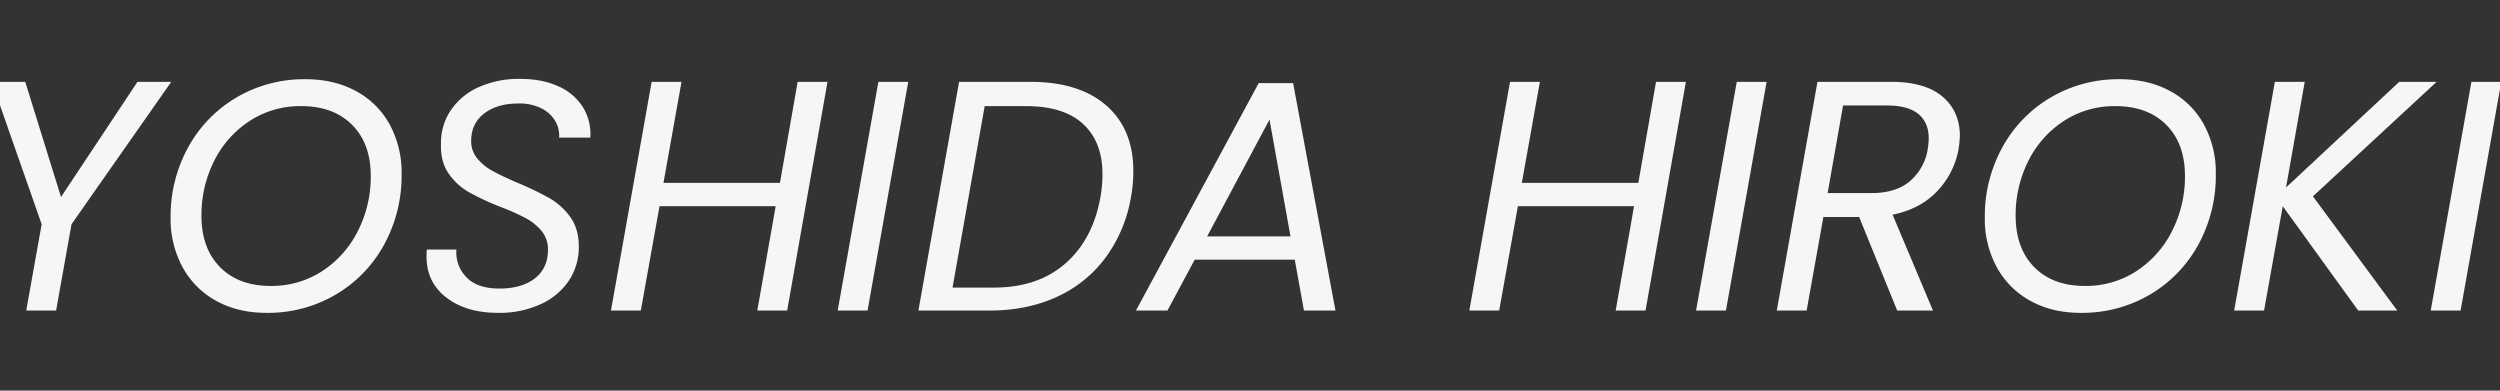 <svg xmlns="http://www.w3.org/2000/svg" xmlns:xlink="http://www.w3.org/1999/xlink" width="1280" height="200" viewBox="0 0 1280 200">
  <rect x="0" y="0" width="1280" height="200" fill="#333333" stroke="none"/>
  <defs>
    <clipPath id="clip-path">
      <rect id="長方形_6847" data-name="長方形 6847" width="1280" height="200" transform="translate(0 291)" fill="#fff"/>
    </clipPath>
  </defs>
  <g id="マスクグループ_43" data-name="マスクグループ 43" transform="translate(0 -291)" clip-path="url(#clip-path)">
    <path id="パス_253756" data-name="パス 253756" d="M-543.312-117.1l-51.072,72.912L-602.28,0h-15.288l7.9-44.184L-635.208-117.1h17.136l18.312,58.968,39.144-58.968Zm48.72,118.272q-14.616,0-25.7-6.132a43.184,43.184,0,0,1-17.22-17.22,51.542,51.542,0,0,1-6.132-25.368A73.057,73.057,0,0,1-534.66-83.58a66.611,66.611,0,0,1,24.78-25.536,68.083,68.083,0,0,1,35.28-9.324q14.784,0,25.956,6.132a42.634,42.634,0,0,1,17.22,17.136,51.634,51.634,0,0,1,6.048,25.284,73.4,73.4,0,0,1-8.988,36.2,66.611,66.611,0,0,1-24.78,25.536A68.4,68.4,0,0,1-494.592,1.176Zm2.184-13.776a47.233,47.233,0,0,0,26.46-7.644,52.366,52.366,0,0,0,18.228-20.58,61.2,61.2,0,0,0,6.552-28.056q0-16.632-9.576-26.208t-26.04-9.576a47.233,47.233,0,0,0-26.46,7.644,51.877,51.877,0,0,0-18.144,20.5,61.337,61.337,0,0,0-6.468,27.972q0,16.632,9.492,26.292T-492.408-12.6ZM-375.984,1.176q-16.3,0-26.46-7.812t-10.164-20.916a28.964,28.964,0,0,1,.168-3.7h15.12a18.119,18.119,0,0,0,5.04,14.112q5.544,5.88,16.968,5.88t18.144-5.208q6.72-5.208,6.72-14.616a14.626,14.626,0,0,0-3.276-9.66,27.279,27.279,0,0,0-8.064-6.552,116.07,116.07,0,0,0-13.02-5.8,130.7,130.7,0,0,1-16.212-7.56,31.777,31.777,0,0,1-10.332-9.576q-4.2-6.048-3.864-15.288a29.766,29.766,0,0,1,5.208-17.3,33.812,33.812,0,0,1,14.364-11.676,50.516,50.516,0,0,1,20.916-4.116q11.424,0,19.74,3.864a27.947,27.947,0,0,1,12.516,10.752,26.043,26.043,0,0,1,3.7,15.456h-15.96a14.539,14.539,0,0,0-1.932-8.4,16.748,16.748,0,0,0-7.056-6.552,25.213,25.213,0,0,0-11.844-2.52q-10.92,0-17.556,5.124t-6.636,14.028a13.707,13.707,0,0,0,3.108,8.988,26.723,26.723,0,0,0,7.812,6.384q4.7,2.6,12.936,6.132a154.614,154.614,0,0,1,16.212,7.812,33.766,33.766,0,0,1,10.668,9.66q4.368,6.048,4.368,15.12a30.874,30.874,0,0,1-5.04,17.388,34.423,34.423,0,0,1-14.448,12.1A50.533,50.533,0,0,1-375.984,1.176ZM-207.312-117.1-227.976,0h-15.288l9.408-53.424h-59.472L-302.9,0h-15.288l20.832-117.1h15.288l-9.24,51.744h59.64L-222.6-117.1Zm41.328,0L-186.816,0H-202.1l20.832-117.1Zm62.5,0q25.032,0,38.892,12.1t13.86,33.6a72.189,72.189,0,0,1-1.176,13.1,72.517,72.517,0,0,1-13.02,31.164A63.913,63.913,0,0,1-89.964-6.972Q-105.168,0-124.32,0h-36.456l20.832-117.1ZM-122.136-11.76q22.512,0,36.624-12.348T-67.536-58.3A69.629,69.629,0,0,0-66.528-69.72q0-16.632-9.912-25.788t-29.232-9.156H-126.84L-143.3-11.76ZM31.92-26.04H-19.32L-33.264,0H-49.392L13.44-116.424H31.08L52.752,0H36.624ZM29.736-37.968,18.984-97.776l-31.92,59.808ZM232.176-117.1,211.512,0H196.224l9.408-53.424H146.16L136.584,0H121.3l20.832-117.1h15.288l-9.24,51.744h59.64l9.072-51.744Zm41.328,0L252.672,0H237.384l20.832-117.1Zm63.672,0q17.472,0,26.376,7.56t8.9,20.16a54.555,54.555,0,0,1-.672,6.72A41.725,41.725,0,0,1,361.032-61.32q-8.568,9.24-23.016,12.264L358.68,0H340.368L320.88-47.88H302.568L294,0H278.712l20.832-117.1Zm18.816,34.44a33.933,33.933,0,0,0,.5-5.544q0-8.064-5.292-12.432T334.992-105H312.648l-7.9,44.856h22.512q12.432,0,19.656-6.132A27,27,0,0,0,355.992-82.656ZM434.28,1.176q-14.616,0-25.7-6.132a43.184,43.184,0,0,1-17.22-17.22,51.542,51.542,0,0,1-6.132-25.368,73.057,73.057,0,0,1,8.988-36.036,66.611,66.611,0,0,1,24.78-25.536,68.083,68.083,0,0,1,35.28-9.324q14.784,0,25.956,6.132a42.634,42.634,0,0,1,17.22,17.136A51.634,51.634,0,0,1,503.5-69.888a73.4,73.4,0,0,1-8.988,36.2,66.611,66.611,0,0,1-24.78,25.536A68.4,68.4,0,0,1,434.28,1.176ZM436.464-12.6a47.233,47.233,0,0,0,26.46-7.644,52.366,52.366,0,0,0,18.228-20.58A61.2,61.2,0,0,0,487.7-68.88q0-16.632-9.576-26.208t-26.04-9.576a47.233,47.233,0,0,0-26.46,7.644,51.876,51.876,0,0,0-18.144,20.5,61.337,61.337,0,0,0-6.468,27.972q0,16.632,9.492,26.292T436.464-12.6Zm116.76-45.864L596.4,0H576.408l-38.64-53.424L528.192,0H512.9l20.832-117.1h15.288L539.448-63l57.96-54.1H616.56ZM649.656-117.1,628.824,0H613.536l20.832-117.1Z" transform="translate(631 450)" fill="#f6f6f6"/>
  </g>
</svg>
